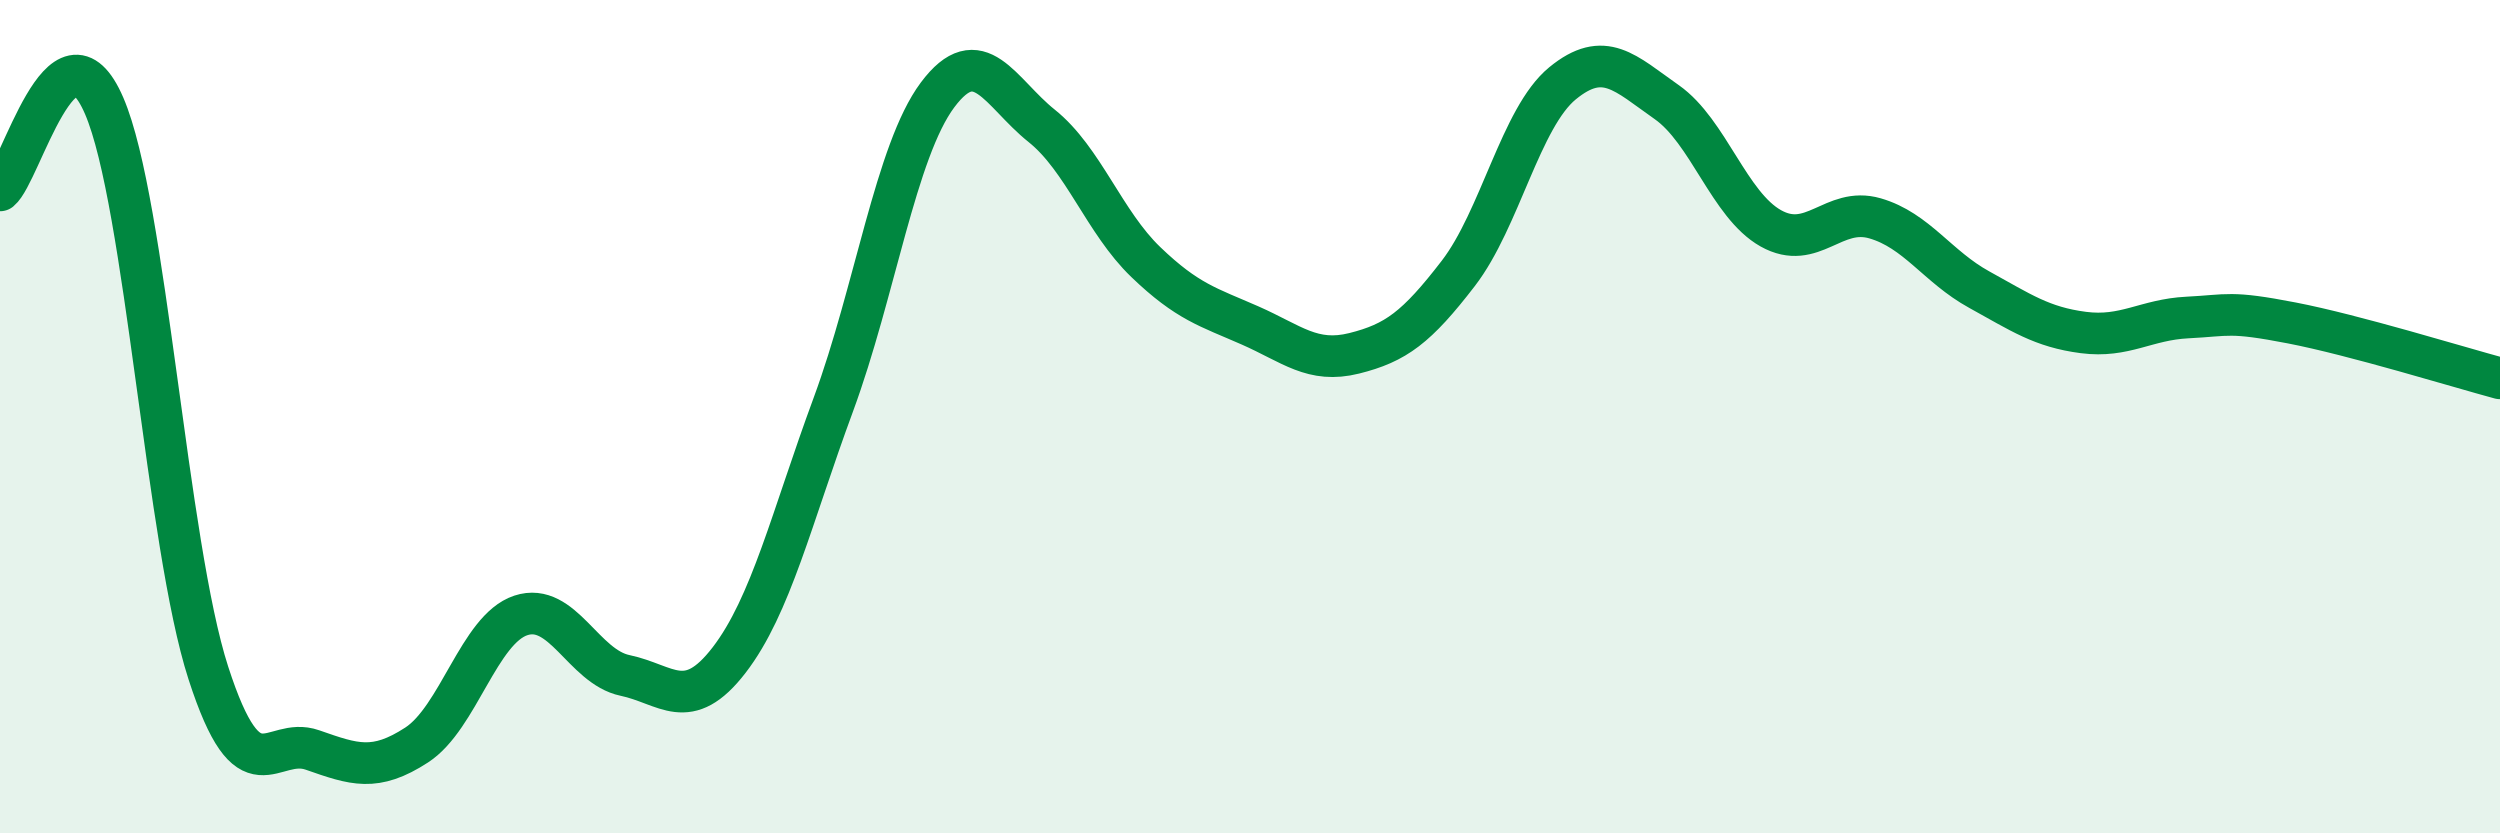 
    <svg width="60" height="20" viewBox="0 0 60 20" xmlns="http://www.w3.org/2000/svg">
      <path
        d="M 0,4.57 C 0.5,4.16 1.5,0.22 2.5,2.54 C 3.5,4.86 4,13.06 5,16.15 C 6,19.24 6.5,17.65 7.5,18 C 8.5,18.35 9,18.53 10,17.88 C 11,17.23 11.5,15.1 12.5,14.77 C 13.5,14.44 14,16 15,16.21 C 16,16.42 16.5,17.14 17.5,15.84 C 18.5,14.54 19,12.42 20,9.71 C 21,7 21.5,3.62 22.5,2.28 C 23.5,0.94 24,2.22 25,3.02 C 26,3.82 26.5,5.33 27.5,6.29 C 28.5,7.25 29,7.37 30,7.81 C 31,8.25 31.5,8.73 32.5,8.48 C 33.5,8.23 34,7.86 35,6.56 C 36,5.26 36.5,2.82 37.5,2 C 38.5,1.18 39,1.75 40,2.45 C 41,3.15 41.5,4.92 42.5,5.48 C 43.5,6.04 44,4.95 45,5.24 C 46,5.53 46.5,6.4 47.5,6.95 C 48.5,7.5 49,7.85 50,7.98 C 51,8.11 51.5,7.67 52.5,7.62 C 53.5,7.57 53.5,7.46 55,7.75 C 56.5,8.04 59,8.81 60,9.08L60 20L0 20Z"
        fill="#008740"
        opacity="0.1"
        stroke-linecap="round"
        stroke-linejoin="round"
      />
      <path
        d="M 0,4.57 C 0.5,4.16 1.5,0.22 2.5,2.54 C 3.5,4.86 4,13.06 5,16.15 C 6,19.24 6.5,17.65 7.5,18 C 8.5,18.35 9,18.53 10,17.88 C 11,17.23 11.5,15.1 12.5,14.77 C 13.5,14.44 14,16 15,16.21 C 16,16.42 16.5,17.14 17.5,15.84 C 18.5,14.54 19,12.42 20,9.71 C 21,7 21.5,3.62 22.5,2.28 C 23.5,0.94 24,2.22 25,3.02 C 26,3.82 26.5,5.33 27.5,6.29 C 28.5,7.25 29,7.37 30,7.81 C 31,8.25 31.5,8.73 32.5,8.48 C 33.5,8.23 34,7.86 35,6.56 C 36,5.26 36.5,2.82 37.5,2 C 38.5,1.18 39,1.75 40,2.45 C 41,3.15 41.5,4.92 42.5,5.48 C 43.5,6.04 44,4.95 45,5.24 C 46,5.53 46.5,6.4 47.5,6.95 C 48.5,7.5 49,7.85 50,7.98 C 51,8.11 51.5,7.67 52.5,7.62 C 53.5,7.57 53.5,7.46 55,7.75 C 56.5,8.04 59,8.81 60,9.08"
        stroke="#008740"
        stroke-width="1"
        fill="none"
        stroke-linecap="round"
        stroke-linejoin="round"
      />
    </svg>
  
